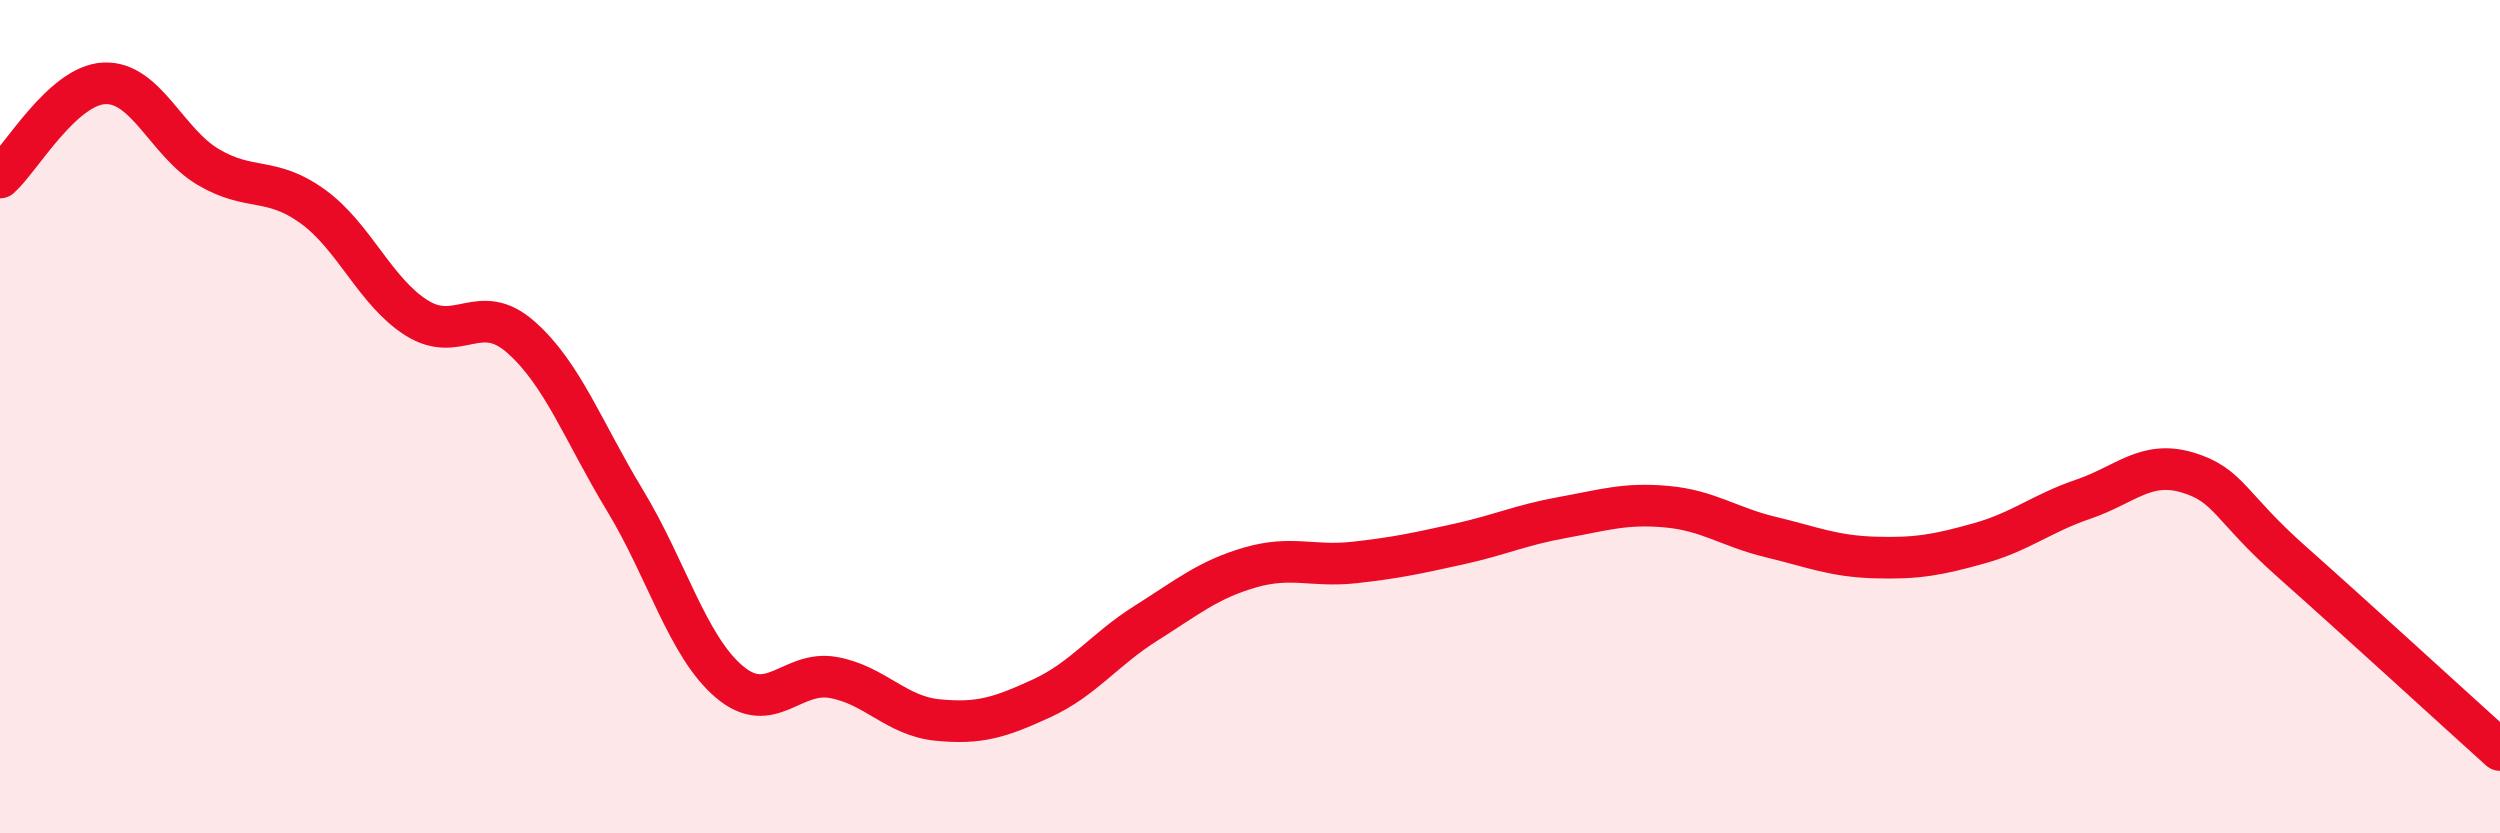 
    <svg width="60" height="20" viewBox="0 0 60 20" xmlns="http://www.w3.org/2000/svg">
      <path
        d="M 0,4.26 C 0.5,3.81 1.5,2.05 2.5,2 C 3.5,1.95 4,3.42 5,4.01 C 6,4.6 6.5,4.23 7.5,4.95 C 8.5,5.67 9,7 10,7.63 C 11,8.26 11.5,7.21 12.5,8.09 C 13.5,8.97 14,10.36 15,12.01 C 16,13.66 16.5,15.51 17.5,16.36 C 18.5,17.21 19,16.08 20,16.26 C 21,16.44 21.5,17.18 22.5,17.28 C 23.5,17.38 24,17.22 25,16.76 C 26,16.3 26.5,15.59 27.5,14.96 C 28.5,14.33 29,13.91 30,13.62 C 31,13.33 31.5,13.61 32.5,13.5 C 33.5,13.39 34,13.28 35,13.06 C 36,12.84 36.5,12.6 37.5,12.42 C 38.5,12.24 39,12.07 40,12.16 C 41,12.25 41.5,12.65 42.5,12.89 C 43.5,13.13 44,13.35 45,13.38 C 46,13.41 46.5,13.32 47.5,13.04 C 48.5,12.76 49,12.32 50,11.98 C 51,11.64 51.5,11.04 52.5,11.34 C 53.5,11.64 53.5,12.15 55,13.48 C 56.5,14.81 59,17.1 60,18L60 20L0 20Z"
        fill="#EB0A25"
        opacity="0.1"
        stroke-linecap="round"
        stroke-linejoin="round"
      />
      <path
        d="M 0,4.26 C 0.5,3.81 1.5,2.05 2.5,2 C 3.5,1.95 4,3.42 5,4.01 C 6,4.6 6.5,4.23 7.5,4.95 C 8.5,5.67 9,7 10,7.63 C 11,8.26 11.5,7.21 12.5,8.09 C 13.5,8.97 14,10.36 15,12.01 C 16,13.66 16.5,15.51 17.5,16.36 C 18.5,17.21 19,16.08 20,16.26 C 21,16.44 21.5,17.18 22.5,17.28 C 23.5,17.38 24,17.22 25,16.76 C 26,16.3 26.5,15.59 27.5,14.96 C 28.5,14.33 29,13.91 30,13.62 C 31,13.33 31.5,13.61 32.5,13.5 C 33.5,13.39 34,13.28 35,13.06 C 36,12.84 36.5,12.6 37.5,12.42 C 38.5,12.24 39,12.07 40,12.16 C 41,12.25 41.5,12.65 42.5,12.89 C 43.5,13.13 44,13.35 45,13.38 C 46,13.41 46.5,13.32 47.5,13.04 C 48.5,12.76 49,12.32 50,11.98 C 51,11.64 51.5,11.04 52.5,11.34 C 53.5,11.64 53.5,12.15 55,13.48 C 56.5,14.81 59,17.1 60,18"
        stroke="#EB0A25"
        stroke-width="1"
        fill="none"
        stroke-linecap="round"
        stroke-linejoin="round"
      />
    </svg>
  